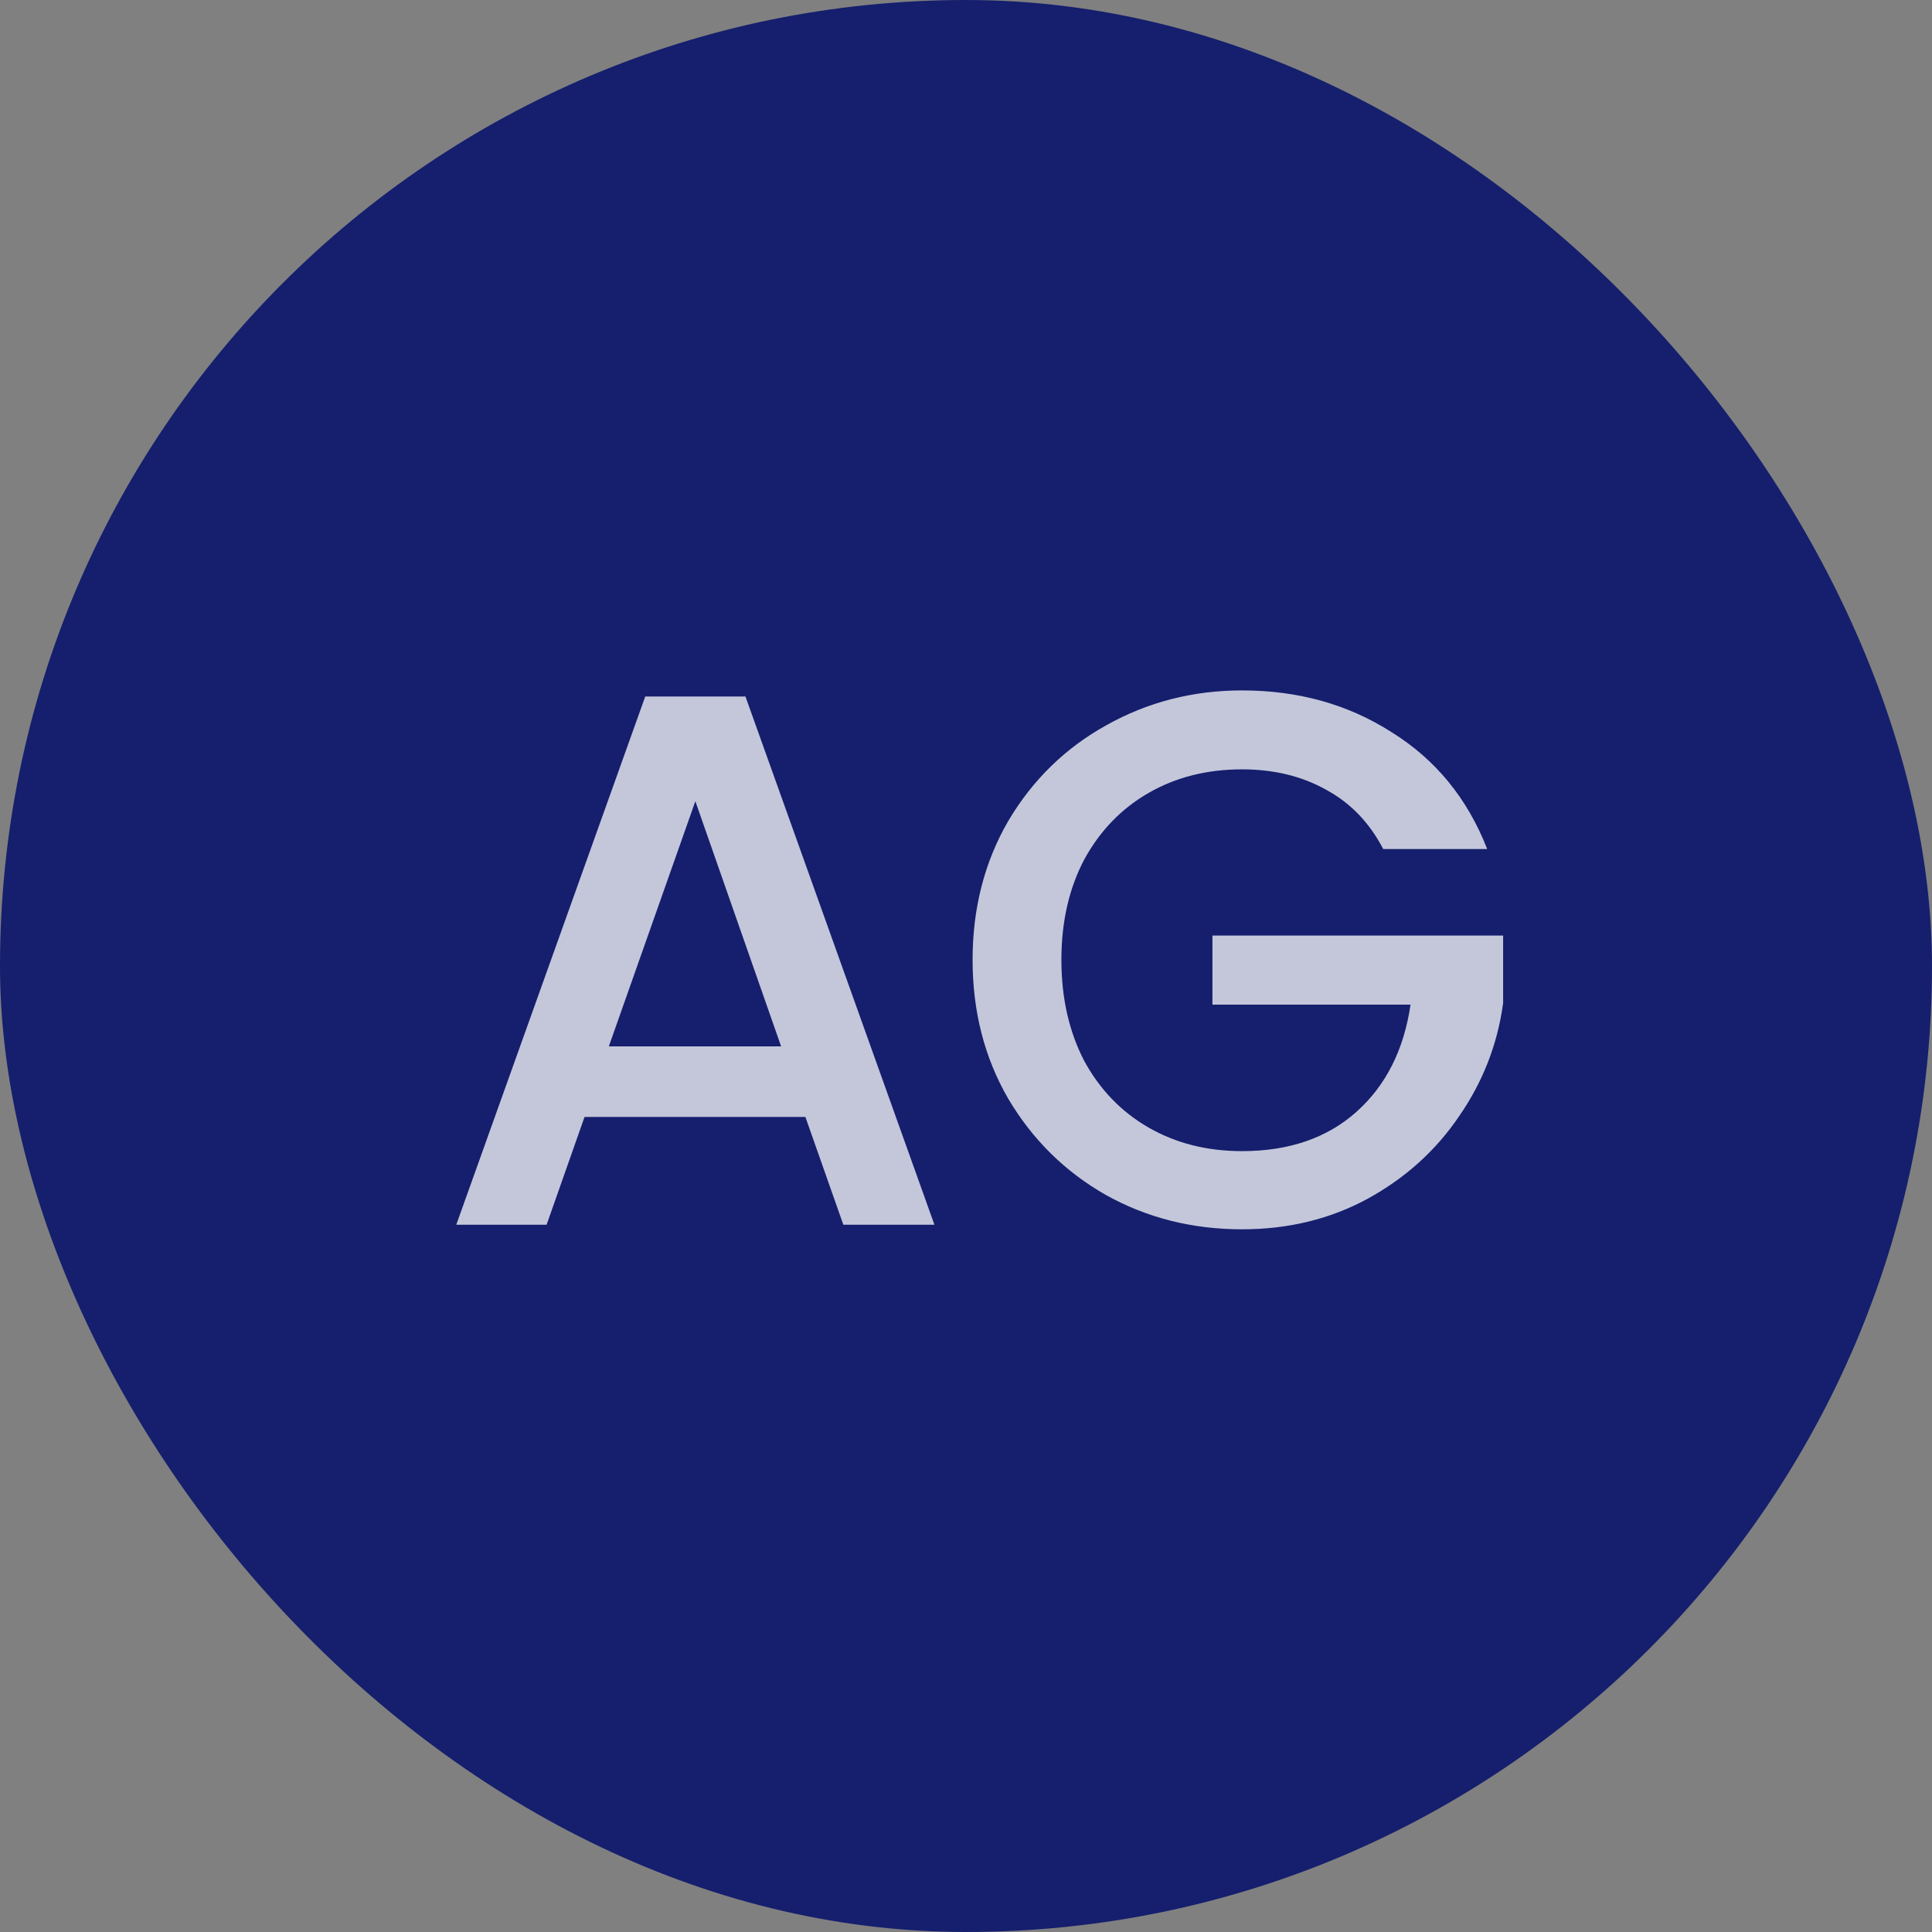 <svg xmlns="http://www.w3.org/2000/svg" width="56" height="56" viewBox="0 0 56 56" fill="none"><rect x="0" y="0" width="56" height="56" fill="#808080" stroke="none"/><rect width="56" height="56" rx="28" fill="#151F6D"></rect><path opacity="0.75" d="M23.345 32.376H16.943L15.843 35.5H13.225L18.703 20.188H21.607L27.085 35.5H24.445L23.345 32.376ZM22.641 30.33L20.155 23.224L17.647 30.33H22.641ZM40.093 24.61C39.697 23.847 39.147 23.275 38.443 22.894C37.739 22.498 36.925 22.3 36.001 22.3C34.989 22.3 34.087 22.527 33.295 22.982C32.503 23.437 31.88 24.082 31.425 24.918C30.985 25.754 30.765 26.722 30.765 27.822C30.765 28.922 30.985 29.897 31.425 30.748C31.88 31.584 32.503 32.229 33.295 32.684C34.087 33.139 34.989 33.366 36.001 33.366C37.365 33.366 38.472 32.985 39.323 32.222C40.174 31.459 40.694 30.425 40.885 29.12H35.143V27.118H43.569V29.076C43.408 30.264 42.983 31.357 42.293 32.354C41.618 33.351 40.731 34.151 39.631 34.752C38.546 35.339 37.336 35.632 36.001 35.632C34.564 35.632 33.251 35.302 32.063 34.642C30.875 33.967 29.929 33.036 29.225 31.848C28.536 30.66 28.191 29.318 28.191 27.822C28.191 26.326 28.536 24.984 29.225 23.796C29.929 22.608 30.875 21.684 32.063 21.024C33.266 20.349 34.578 20.012 36.001 20.012C37.629 20.012 39.074 20.415 40.335 21.222C41.611 22.014 42.535 23.143 43.107 24.61H40.093Z" fill="white"></path></svg>